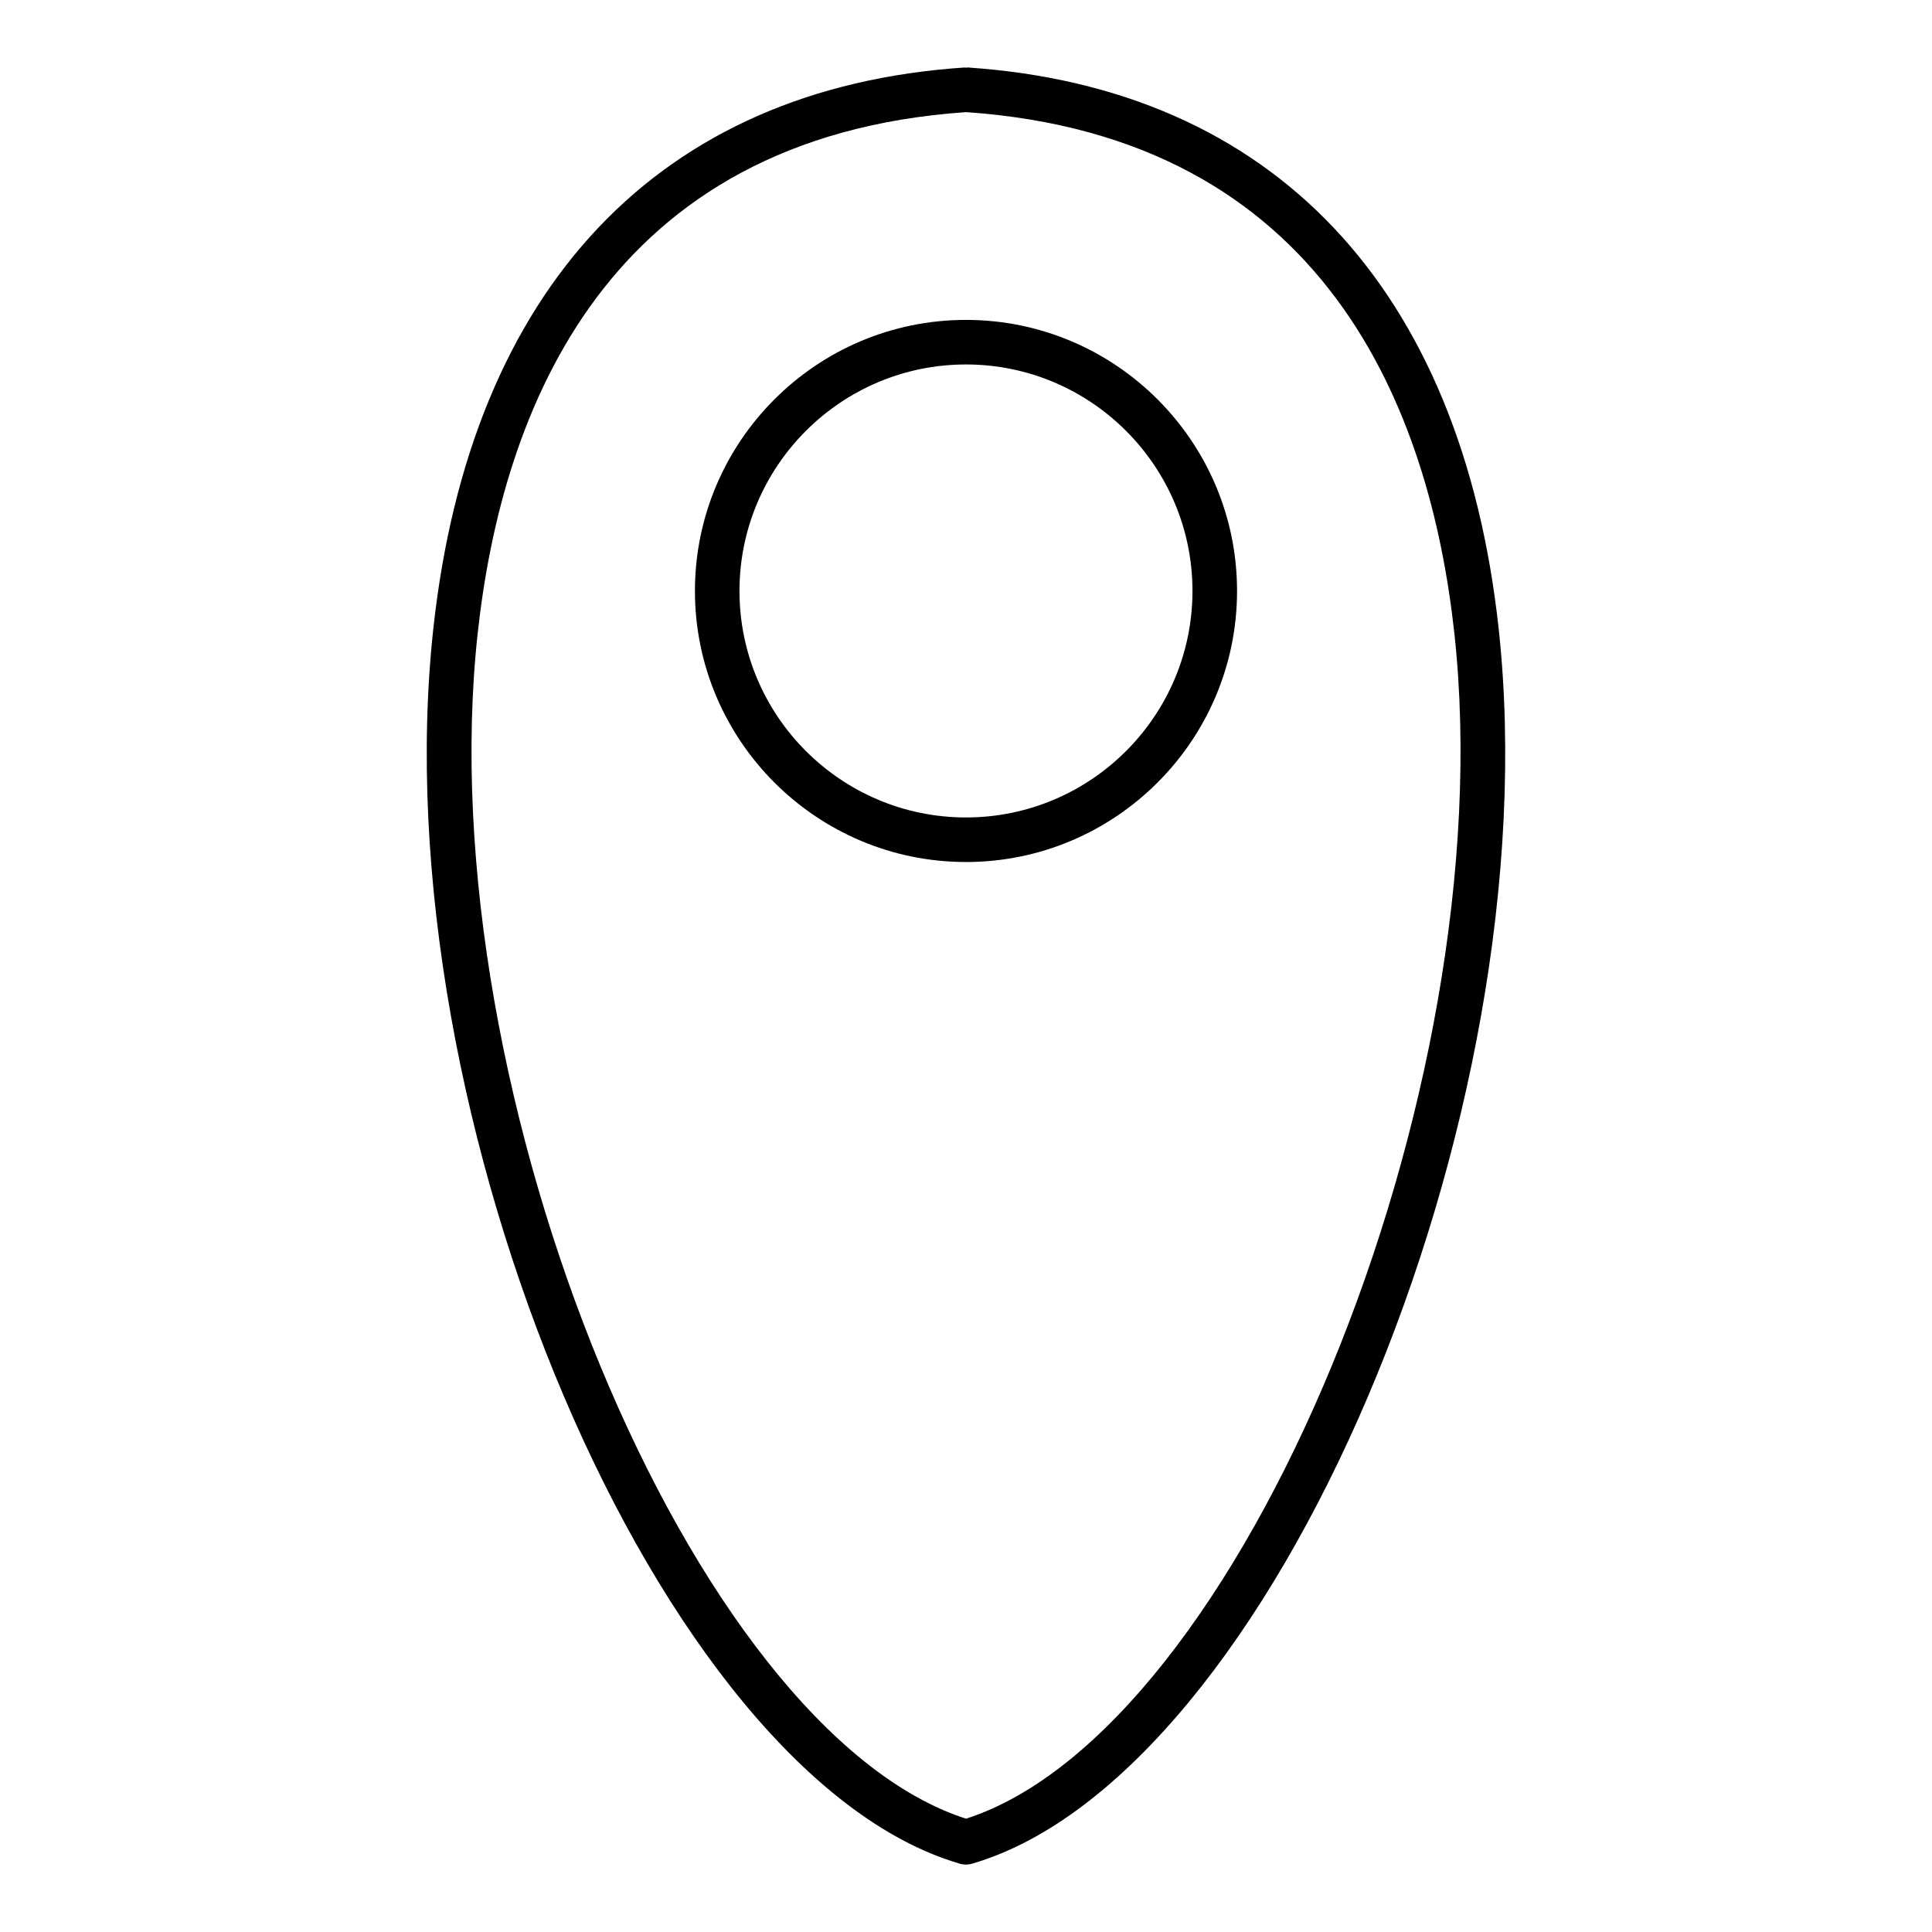 <?xml version="1.0" encoding="UTF-8"?>
<!-- Uploaded to: SVG Repo, www.svgrepo.com, Generator: SVG Repo Mixer Tools -->
<svg fill="#000000" width="800px" height="800px" version="1.1" viewBox="144 144 512 512" xmlns="http://www.w3.org/2000/svg">
 <g>
  <path d="m471.83 300.61c0-39.613-32.227-71.832-71.832-71.832-39.613 0-71.832 32.219-71.832 71.832s32.219 71.832 71.832 71.832c39.602 0 71.832-32.219 71.832-71.832zm-131.86 0c0-33.102 26.922-60.023 60.023-60.023 33.094 0 60.023 26.922 60.023 60.023 0.004 33.102-26.926 60.023-60.02 60.023-33.102 0-60.027-26.922-60.027-60.023z"/>
  <path d="m541.17 310.66c-9.848-90.523-59.844-143.36-140.78-148.78-0.133-0.008-0.25 0.055-0.391 0.062-0.141 0-0.262-0.062-0.402-0.055-80.934 5.414-130.93 58.254-140.77 148.78-14.105 129.66 60.031 303.72 139.25 327.14 0.031 0.016 0.07 0.023 0.109 0.039 0.047 0.016 0.102 0.039 0.156 0.055 0.527 0.156 1.062 0.219 1.59 0.227 0.016 0 0.039 0.008 0.055 0.008 0.016 0 0.039-0.008 0.055-0.008 0.527-0.008 1.062-0.078 1.59-0.227 0.055-0.016 0.109-0.039 0.156-0.055 0.039-0.016 0.07-0.023 0.109-0.039 79.234-23.426 153.36-197.49 139.27-327.14zm-270.59 1.273c6.465-59.457 34.188-131.64 129.43-138.22 95.234 6.578 122.95 78.766 129.42 138.22 13.25 121.77-56.637 290.61-129.42 314.04-72.785-23.434-142.68-192.26-129.43-314.04z"/>
 </g>
</svg>